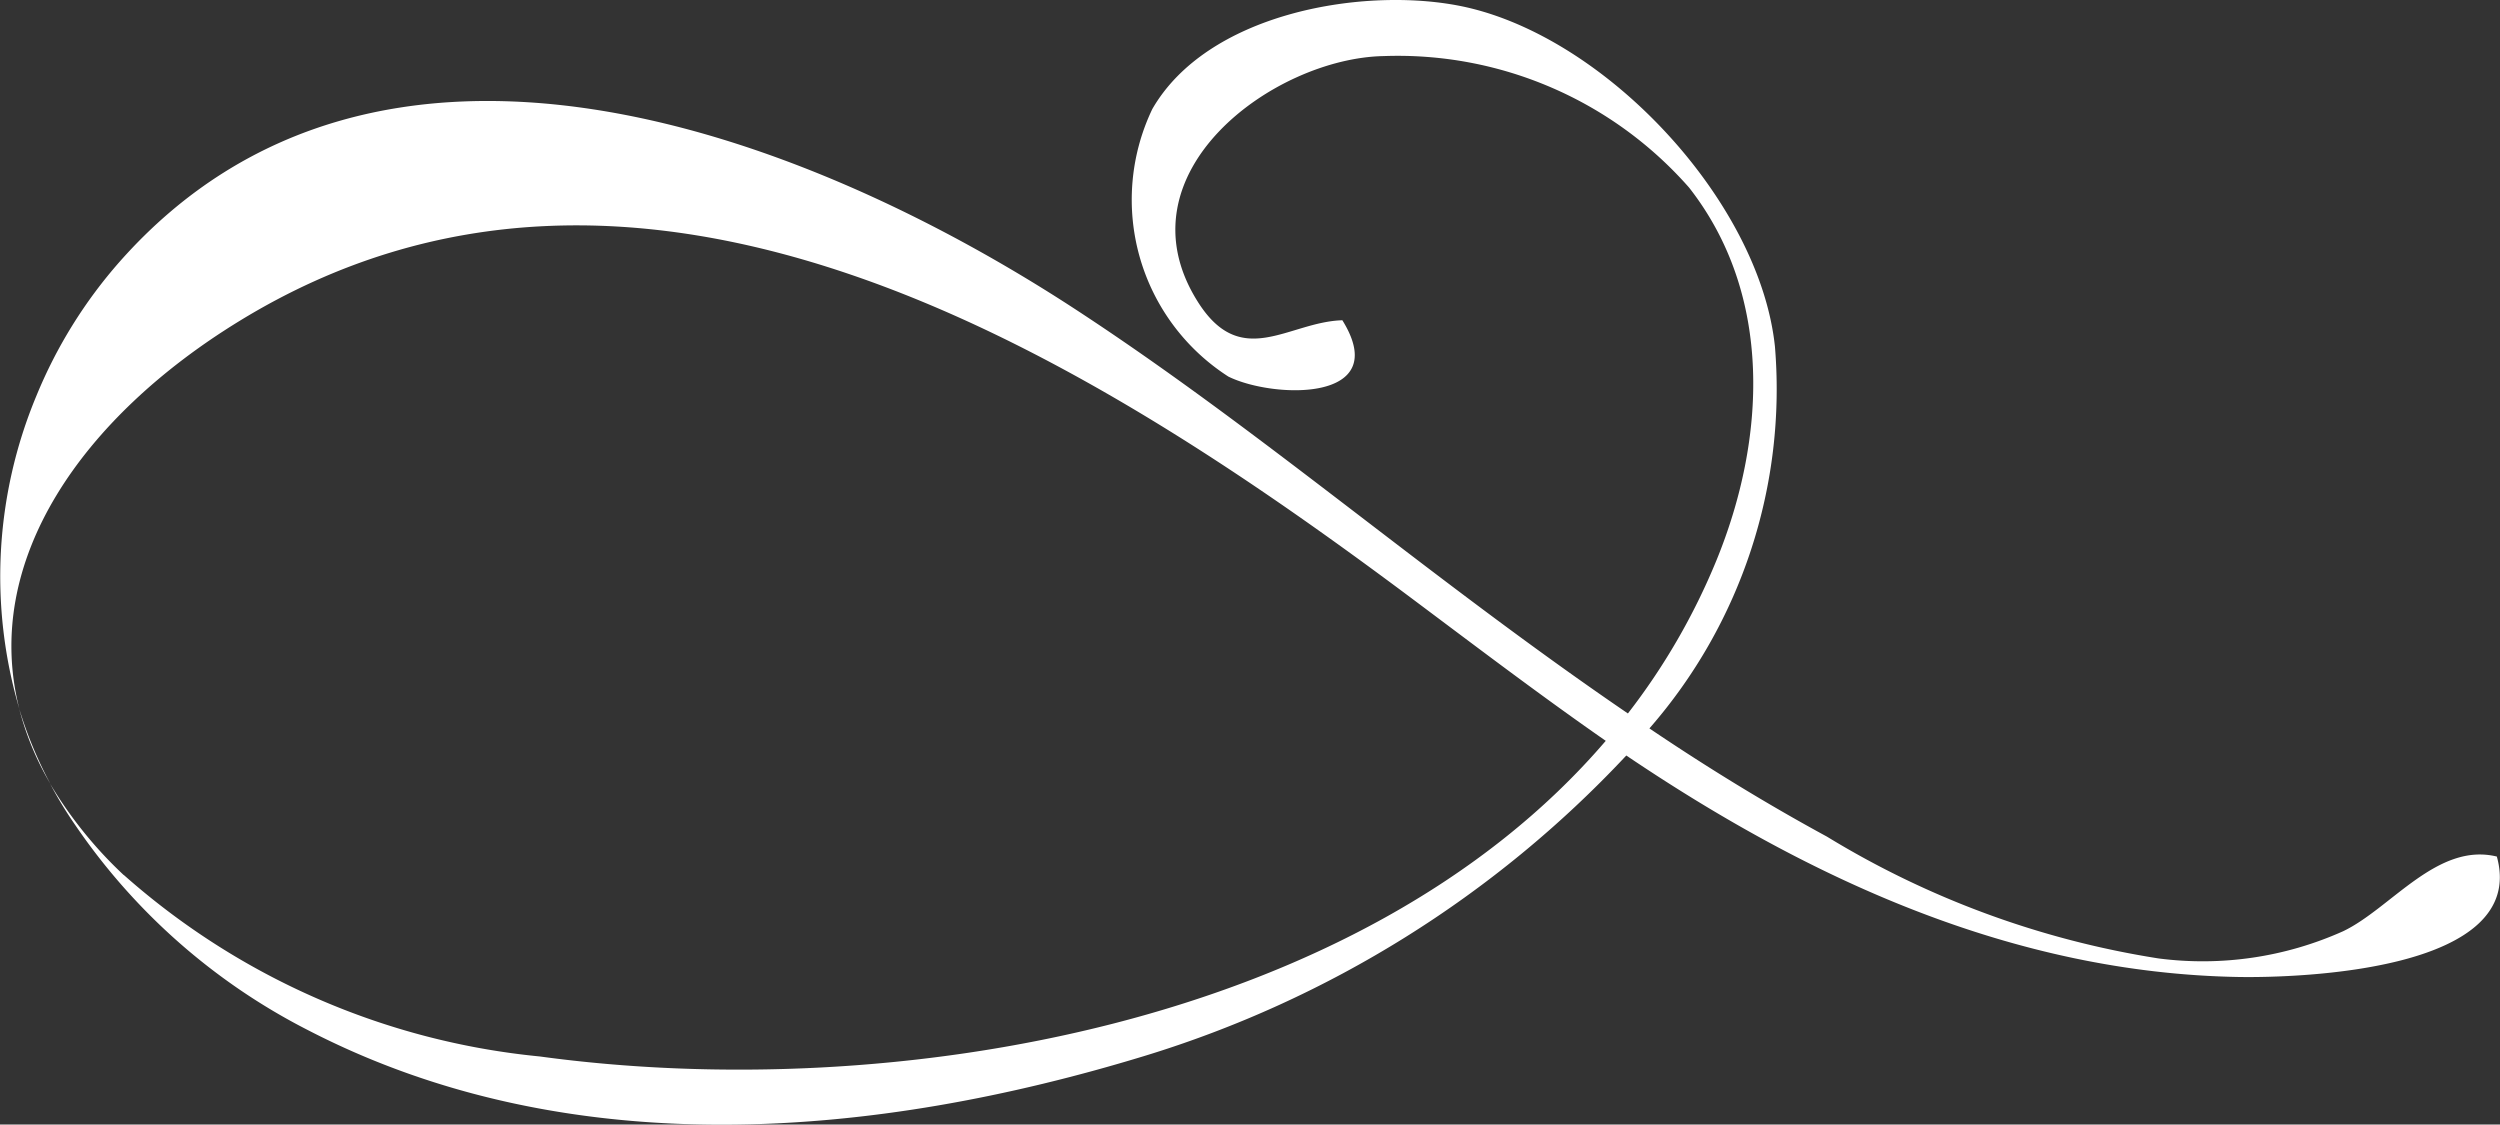 <svg id="グループ_101" data-name="グループ 101" xmlns="http://www.w3.org/2000/svg" xmlns:xlink="http://www.w3.org/1999/xlink" width="51.482" height="23.158" viewBox="0 0 51.482 23.158">
  <rect x="0" y="0" width="51.482" height="23.158" fill="#333333" stroke="none"/>
  <defs>
    <clipPath id="clip-path">
      <rect id="長方形_85" data-name="長方形 85" width="51.482" height="23.158" fill="#fff"/>
    </clipPath>
  </defs>
  <g id="グループ_95" data-name="グループ 95" transform="translate(0 0)" clip-path="url(#clip-path)">
    <path id="パス_57" data-name="パス 57" d="M2.55,18.018a15.127,15.127,0,0,0,8.57,3.738c7.238.987,16.912-.622,21.948-6.5-1.438-1-2.827-2.062-4.228-3.107C22.169,7.187,13.127,1.581,4.924,6.615,1.7,8.593-.38,11.547.4,14.6a9.658,9.658,0,0,1,.347-6.44,9.806,9.806,0,0,1,1.72-2.773c5.326-6.02,14.087-2.674,19.691.99,2.27,1.484,4.413,3.155,6.566,4.8,1.575,1.205,3.165,2.4,4.8,3.515a13.506,13.506,0,0,0,1.822-3.149c1.021-2.494,1.176-5.459-.561-7.679a7.987,7.987,0,0,0-6.292-2.709c-2.261.043-5.482,2.4-3.838,5.04.9,1.451,1.874.431,2.989.4,1.05,1.691-1.415,1.619-2.347,1.16A4.328,4.328,0,0,1,23.73,2.246C24.855.291,27.98-.263,29.994.108c3,.553,6.241,4.01,6.558,7.029A10.623,10.623,0,0,1,33.967,15c1.185.8,2.4,1.546,3.655,2.228a18.655,18.655,0,0,0,6.83,2.509,7.063,7.063,0,0,0,3.8-.56c.983-.469,1.939-1.838,3.166-1.538.651,2.35-4.043,2.5-5.315,2.48-4.638-.08-8.832-2.011-12.612-4.561a22.648,22.648,0,0,1-9.925,6.188c-5.495,1.677-11.8,2.272-17.222-.532A12.874,12.874,0,0,1,1.557,17a8.344,8.344,0,0,1-.523-.859,8.576,8.576,0,0,0,1.516,1.88" transform="translate(-0.001 0)" fill="#fff"/>
    <path id="パス_58" data-name="パス 58" d="M50.447,14.6a8.542,8.542,0,0,0,.638,1.537,5.967,5.967,0,0,1-.638-1.537" transform="translate(-50.05 0)" fill="#fff"/>
  </g>
</svg>
